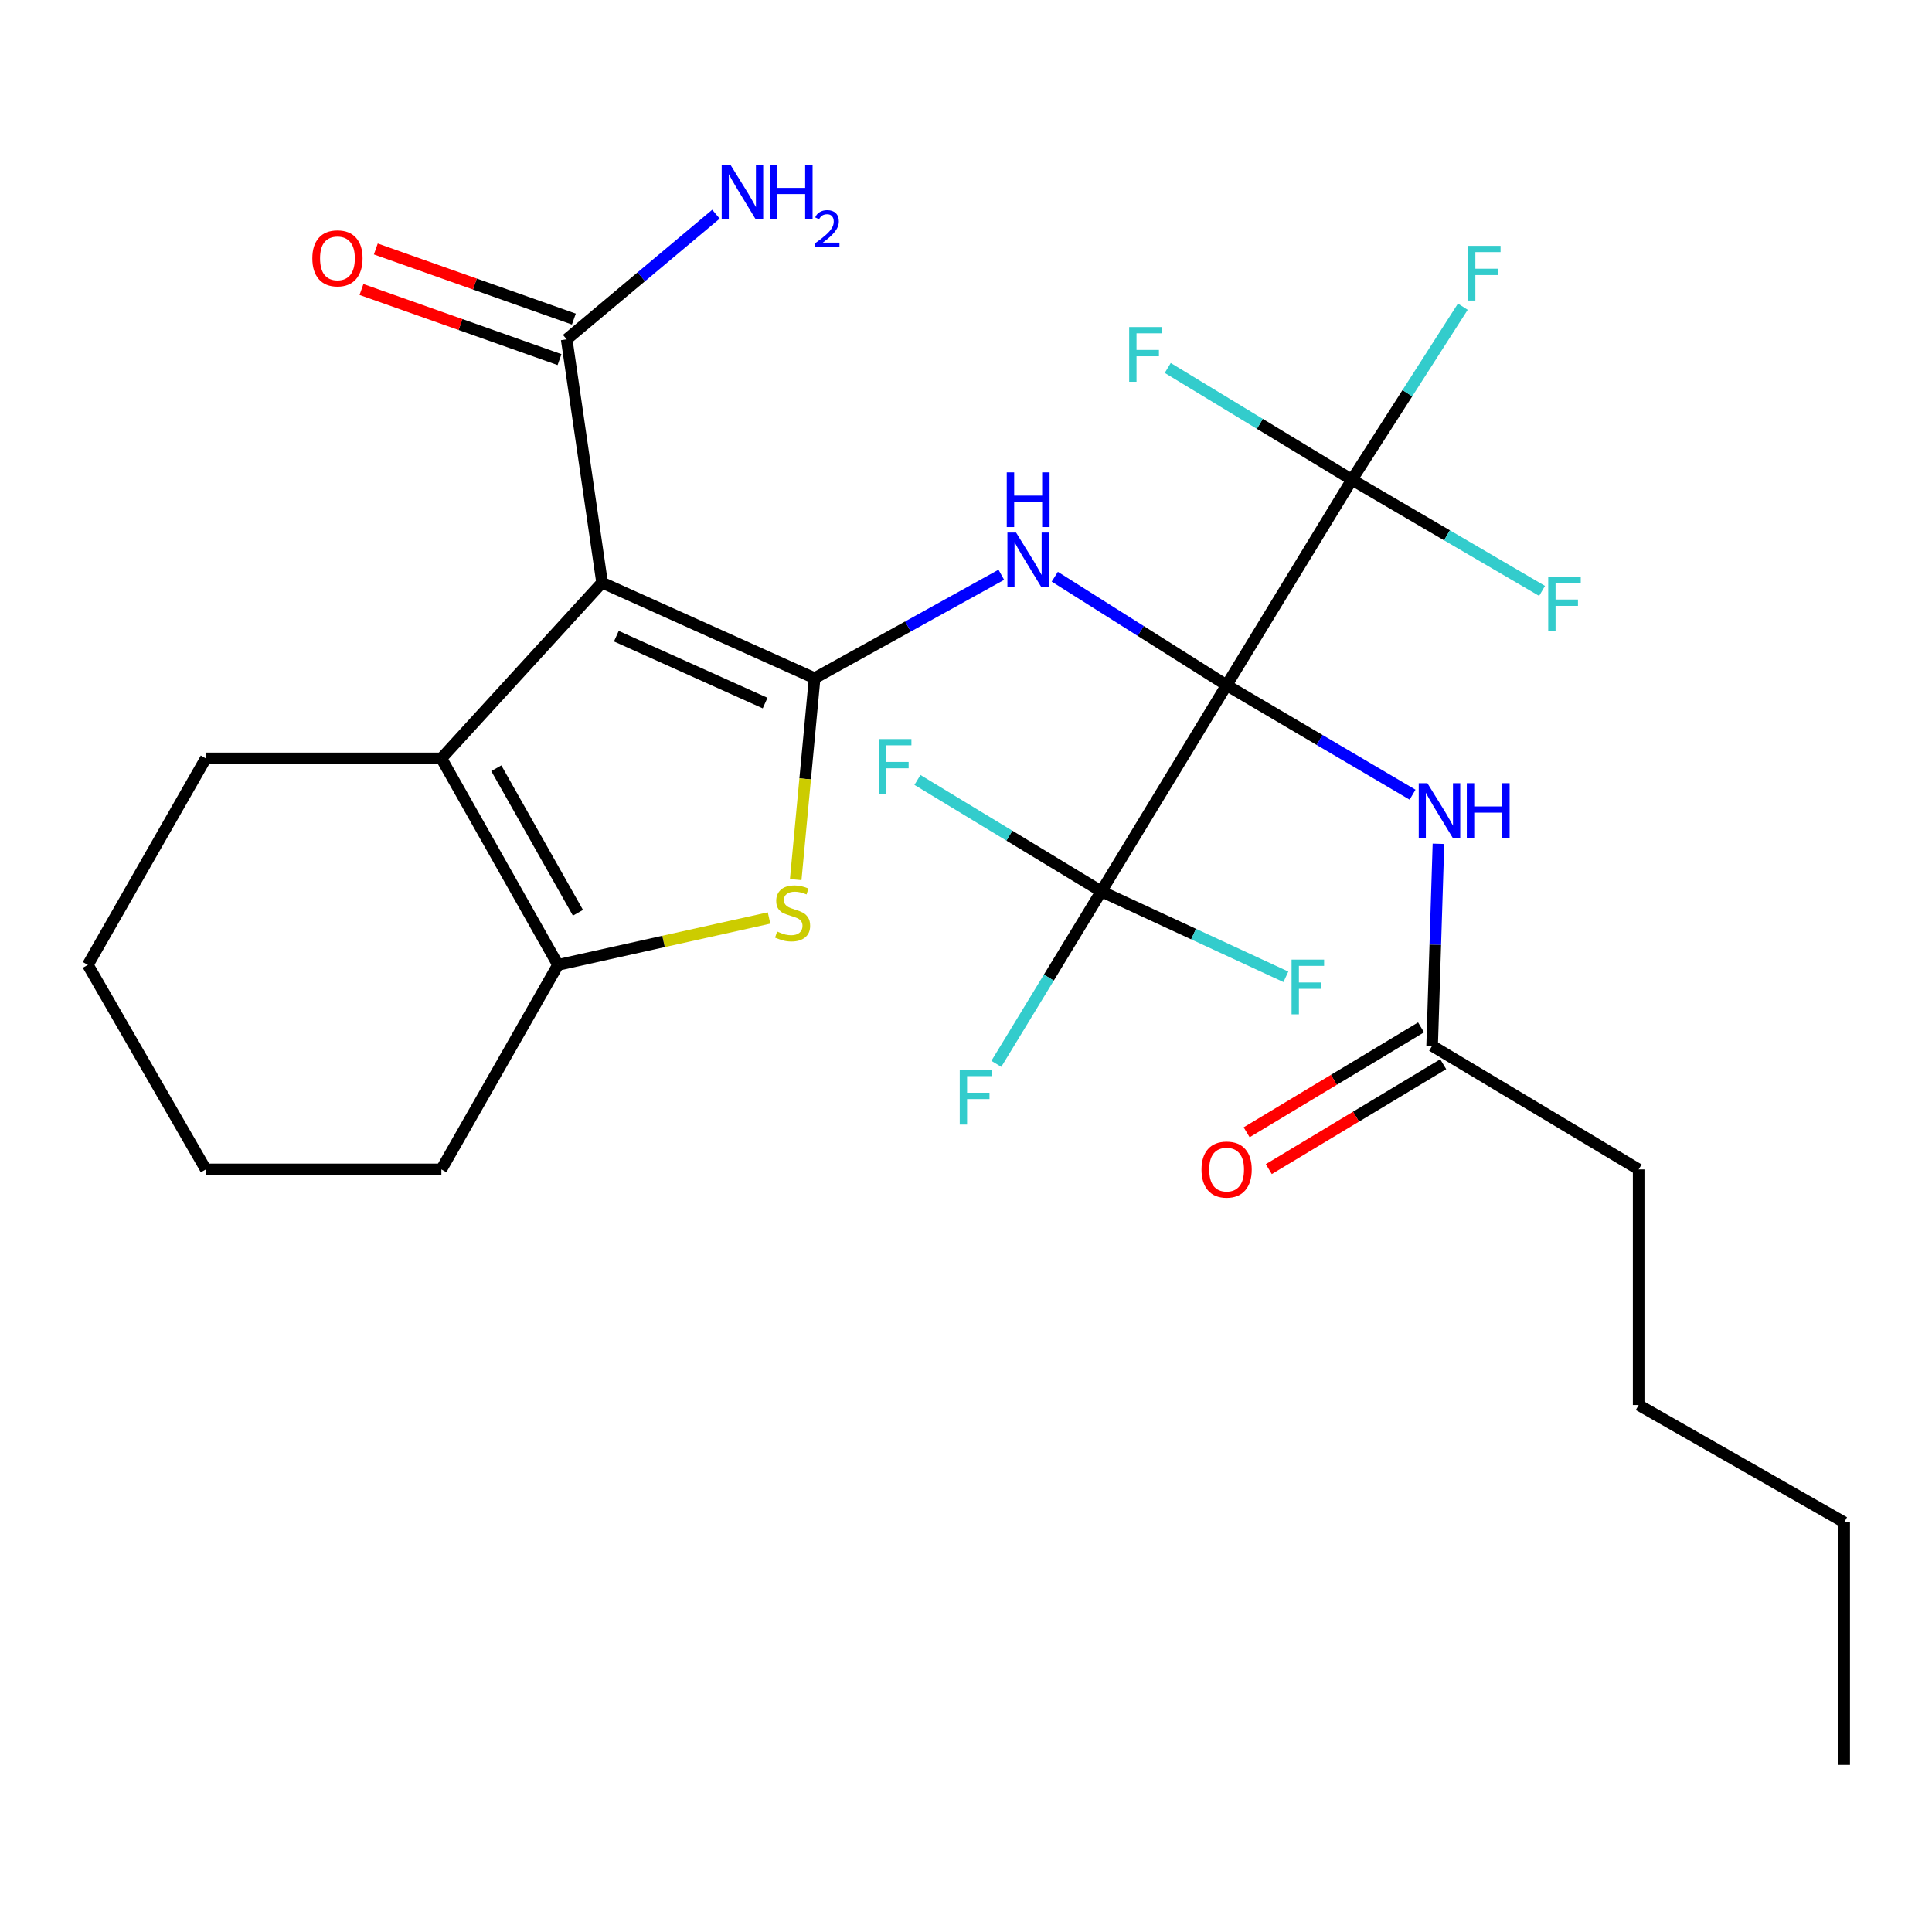 <?xml version='1.0' encoding='iso-8859-1'?>
<svg version='1.1' baseProfile='full'
              xmlns='http://www.w3.org/2000/svg'
                      xmlns:rdkit='http://www.rdkit.org/xml'
                      xmlns:xlink='http://www.w3.org/1999/xlink'
                  xml:space='preserve'
width='1000px' height='1000px' viewBox='0 0 1000 1000'>
<!-- END OF HEADER -->
<rect style='opacity:1.0;fill:#FFFFFF;stroke:none' width='1000' height='1000' x='0' y='0'> </rect>
<path class='bond-2' d='M 634.894,354.658 L 590.423,326.578' style='fill:none;fill-rule:evenodd;stroke:#000000;stroke-width:6px;stroke-linecap:butt;stroke-linejoin:miter;stroke-opacity:1' />
<path class='bond-2' d='M 590.423,326.578 L 545.952,298.499' style='fill:none;fill-rule:evenodd;stroke:#0000FF;stroke-width:6px;stroke-linecap:butt;stroke-linejoin:miter;stroke-opacity:1' />
<path class='bond-5' d='M 634.894,354.658 L 570.037,461.381' style='fill:none;fill-rule:evenodd;stroke:#000000;stroke-width:6px;stroke-linecap:butt;stroke-linejoin:miter;stroke-opacity:1' />
<path class='bond-6' d='M 634.894,354.658 L 699.751,248.305' style='fill:none;fill-rule:evenodd;stroke:#000000;stroke-width:6px;stroke-linecap:butt;stroke-linejoin:miter;stroke-opacity:1' />
<path class='bond-8' d='M 634.894,354.658 L 683.018,382.995' style='fill:none;fill-rule:evenodd;stroke:#000000;stroke-width:6px;stroke-linecap:butt;stroke-linejoin:miter;stroke-opacity:1' />
<path class='bond-8' d='M 683.018,382.995 L 731.142,411.333' style='fill:none;fill-rule:evenodd;stroke:#0000FF;stroke-width:6px;stroke-linecap:butt;stroke-linejoin:miter;stroke-opacity:1' />
<path class='bond-0' d='M 421.645,351.036 L 469.96,324.268' style='fill:none;fill-rule:evenodd;stroke:#000000;stroke-width:6px;stroke-linecap:butt;stroke-linejoin:miter;stroke-opacity:1' />
<path class='bond-0' d='M 469.96,324.268 L 518.276,297.5' style='fill:none;fill-rule:evenodd;stroke:#0000FF;stroke-width:6px;stroke-linecap:butt;stroke-linejoin:miter;stroke-opacity:1' />
<path class='bond-1' d='M 421.645,351.036 L 311.645,301.568' style='fill:none;fill-rule:evenodd;stroke:#000000;stroke-width:6px;stroke-linecap:butt;stroke-linejoin:miter;stroke-opacity:1' />
<path class='bond-1' d='M 396.019,363.908 L 319.02,329.28' style='fill:none;fill-rule:evenodd;stroke:#000000;stroke-width:6px;stroke-linecap:butt;stroke-linejoin:miter;stroke-opacity:1' />
<path class='bond-3' d='M 421.645,351.036 L 416.752,403.156' style='fill:none;fill-rule:evenodd;stroke:#000000;stroke-width:6px;stroke-linecap:butt;stroke-linejoin:miter;stroke-opacity:1' />
<path class='bond-3' d='M 416.752,403.156 L 411.86,455.275' style='fill:none;fill-rule:evenodd;stroke:#CCCC00;stroke-width:6px;stroke-linecap:butt;stroke-linejoin:miter;stroke-opacity:1' />
<path class='bond-4' d='M 311.645,301.568 L 228.457,392.544' style='fill:none;fill-rule:evenodd;stroke:#000000;stroke-width:6px;stroke-linecap:butt;stroke-linejoin:miter;stroke-opacity:1' />
<path class='bond-9' d='M 311.645,301.568 L 293.314,175.648' style='fill:none;fill-rule:evenodd;stroke:#000000;stroke-width:6px;stroke-linecap:butt;stroke-linejoin:miter;stroke-opacity:1' />
<path class='bond-7' d='M 398.058,475.153 L 343.443,487.29' style='fill:none;fill-rule:evenodd;stroke:#CCCC00;stroke-width:6px;stroke-linecap:butt;stroke-linejoin:miter;stroke-opacity:1' />
<path class='bond-7' d='M 343.443,487.29 L 288.827,499.428' style='fill:none;fill-rule:evenodd;stroke:#000000;stroke-width:6px;stroke-linecap:butt;stroke-linejoin:miter;stroke-opacity:1' />
<path class='bond-20' d='M 228.457,392.544 L 106.529,392.544' style='fill:none;fill-rule:evenodd;stroke:#000000;stroke-width:6px;stroke-linecap:butt;stroke-linejoin:miter;stroke-opacity:1' />
<path class='bond-28' d='M 228.457,392.544 L 288.827,499.428' style='fill:none;fill-rule:evenodd;stroke:#000000;stroke-width:6px;stroke-linecap:butt;stroke-linejoin:miter;stroke-opacity:1' />
<path class='bond-28' d='M 256.885,397.634 L 299.145,472.453' style='fill:none;fill-rule:evenodd;stroke:#000000;stroke-width:6px;stroke-linecap:butt;stroke-linejoin:miter;stroke-opacity:1' />
<path class='bond-14' d='M 570.037,461.381 L 617.803,483.486' style='fill:none;fill-rule:evenodd;stroke:#000000;stroke-width:6px;stroke-linecap:butt;stroke-linejoin:miter;stroke-opacity:1' />
<path class='bond-14' d='M 617.803,483.486 L 665.568,505.59' style='fill:none;fill-rule:evenodd;stroke:#33CCCC;stroke-width:6px;stroke-linecap:butt;stroke-linejoin:miter;stroke-opacity:1' />
<path class='bond-15' d='M 570.037,461.381 L 522.451,432.536' style='fill:none;fill-rule:evenodd;stroke:#000000;stroke-width:6px;stroke-linecap:butt;stroke-linejoin:miter;stroke-opacity:1' />
<path class='bond-15' d='M 522.451,432.536 L 474.865,403.692' style='fill:none;fill-rule:evenodd;stroke:#33CCCC;stroke-width:6px;stroke-linecap:butt;stroke-linejoin:miter;stroke-opacity:1' />
<path class='bond-16' d='M 570.037,461.381 L 542.867,506.011' style='fill:none;fill-rule:evenodd;stroke:#000000;stroke-width:6px;stroke-linecap:butt;stroke-linejoin:miter;stroke-opacity:1' />
<path class='bond-16' d='M 542.867,506.011 L 515.698,550.641' style='fill:none;fill-rule:evenodd;stroke:#33CCCC;stroke-width:6px;stroke-linecap:butt;stroke-linejoin:miter;stroke-opacity:1' />
<path class='bond-13' d='M 699.751,248.305 L 728.454,203.524' style='fill:none;fill-rule:evenodd;stroke:#000000;stroke-width:6px;stroke-linecap:butt;stroke-linejoin:miter;stroke-opacity:1' />
<path class='bond-13' d='M 728.454,203.524 L 757.157,158.742' style='fill:none;fill-rule:evenodd;stroke:#33CCCC;stroke-width:6px;stroke-linecap:butt;stroke-linejoin:miter;stroke-opacity:1' />
<path class='bond-17' d='M 699.751,248.305 L 748.96,277.075' style='fill:none;fill-rule:evenodd;stroke:#000000;stroke-width:6px;stroke-linecap:butt;stroke-linejoin:miter;stroke-opacity:1' />
<path class='bond-17' d='M 748.96,277.075 L 798.169,305.845' style='fill:none;fill-rule:evenodd;stroke:#33CCCC;stroke-width:6px;stroke-linecap:butt;stroke-linejoin:miter;stroke-opacity:1' />
<path class='bond-18' d='M 699.751,248.305 L 652.088,219.379' style='fill:none;fill-rule:evenodd;stroke:#000000;stroke-width:6px;stroke-linecap:butt;stroke-linejoin:miter;stroke-opacity:1' />
<path class='bond-18' d='M 652.088,219.379 L 604.425,190.454' style='fill:none;fill-rule:evenodd;stroke:#33CCCC;stroke-width:6px;stroke-linecap:butt;stroke-linejoin:miter;stroke-opacity:1' />
<path class='bond-21' d='M 288.827,499.428 L 228.457,605.286' style='fill:none;fill-rule:evenodd;stroke:#000000;stroke-width:6px;stroke-linecap:butt;stroke-linejoin:miter;stroke-opacity:1' />
<path class='bond-10' d='M 744.541,436.745 L 742.906,489.019' style='fill:none;fill-rule:evenodd;stroke:#0000FF;stroke-width:6px;stroke-linecap:butt;stroke-linejoin:miter;stroke-opacity:1' />
<path class='bond-10' d='M 742.906,489.019 L 741.271,541.294' style='fill:none;fill-rule:evenodd;stroke:#000000;stroke-width:6px;stroke-linecap:butt;stroke-linejoin:miter;stroke-opacity:1' />
<path class='bond-11' d='M 297.028,165.161 L 245.775,147.013' style='fill:none;fill-rule:evenodd;stroke:#000000;stroke-width:6px;stroke-linecap:butt;stroke-linejoin:miter;stroke-opacity:1' />
<path class='bond-11' d='M 245.775,147.013 L 194.523,128.864' style='fill:none;fill-rule:evenodd;stroke:#FF0000;stroke-width:6px;stroke-linecap:butt;stroke-linejoin:miter;stroke-opacity:1' />
<path class='bond-11' d='M 289.601,186.134 L 238.348,167.986' style='fill:none;fill-rule:evenodd;stroke:#000000;stroke-width:6px;stroke-linecap:butt;stroke-linejoin:miter;stroke-opacity:1' />
<path class='bond-11' d='M 238.348,167.986 L 187.096,149.837' style='fill:none;fill-rule:evenodd;stroke:#FF0000;stroke-width:6px;stroke-linecap:butt;stroke-linejoin:miter;stroke-opacity:1' />
<path class='bond-19' d='M 293.314,175.648 L 331.948,143.255' style='fill:none;fill-rule:evenodd;stroke:#000000;stroke-width:6px;stroke-linecap:butt;stroke-linejoin:miter;stroke-opacity:1' />
<path class='bond-19' d='M 331.948,143.255 L 370.582,110.862' style='fill:none;fill-rule:evenodd;stroke:#0000FF;stroke-width:6px;stroke-linecap:butt;stroke-linejoin:miter;stroke-opacity:1' />
<path class='bond-12' d='M 735.537,531.761 L 690.4,558.914' style='fill:none;fill-rule:evenodd;stroke:#000000;stroke-width:6px;stroke-linecap:butt;stroke-linejoin:miter;stroke-opacity:1' />
<path class='bond-12' d='M 690.4,558.914 L 645.263,586.066' style='fill:none;fill-rule:evenodd;stroke:#FF0000;stroke-width:6px;stroke-linecap:butt;stroke-linejoin:miter;stroke-opacity:1' />
<path class='bond-12' d='M 747.006,550.827 L 701.869,577.979' style='fill:none;fill-rule:evenodd;stroke:#000000;stroke-width:6px;stroke-linecap:butt;stroke-linejoin:miter;stroke-opacity:1' />
<path class='bond-12' d='M 701.869,577.979 L 656.732,605.132' style='fill:none;fill-rule:evenodd;stroke:#FF0000;stroke-width:6px;stroke-linecap:butt;stroke-linejoin:miter;stroke-opacity:1' />
<path class='bond-22' d='M 741.271,541.294 L 848.168,605.286' style='fill:none;fill-rule:evenodd;stroke:#000000;stroke-width:6px;stroke-linecap:butt;stroke-linejoin:miter;stroke-opacity:1' />
<path class='bond-25' d='M 106.529,392.544 L 45.455,499.428' style='fill:none;fill-rule:evenodd;stroke:#000000;stroke-width:6px;stroke-linecap:butt;stroke-linejoin:miter;stroke-opacity:1' />
<path class='bond-26' d='M 228.457,605.286 L 106.529,605.286' style='fill:none;fill-rule:evenodd;stroke:#000000;stroke-width:6px;stroke-linecap:butt;stroke-linejoin:miter;stroke-opacity:1' />
<path class='bond-23' d='M 848.168,605.286 L 848.168,727.226' style='fill:none;fill-rule:evenodd;stroke:#000000;stroke-width:6px;stroke-linecap:butt;stroke-linejoin:miter;stroke-opacity:1' />
<path class='bond-24' d='M 848.168,727.226 L 954.545,787.93' style='fill:none;fill-rule:evenodd;stroke:#000000;stroke-width:6px;stroke-linecap:butt;stroke-linejoin:miter;stroke-opacity:1' />
<path class='bond-27' d='M 954.545,787.93 L 954.545,913.504' style='fill:none;fill-rule:evenodd;stroke:#000000;stroke-width:6px;stroke-linecap:butt;stroke-linejoin:miter;stroke-opacity:1' />
<path class='bond-29' d='M 45.455,499.428 L 106.529,605.286' style='fill:none;fill-rule:evenodd;stroke:#000000;stroke-width:6px;stroke-linecap:butt;stroke-linejoin:miter;stroke-opacity:1' />
<path  class='atom-3' d='M 525.915 275.64
L 535.195 290.64
Q 536.115 292.12, 537.595 294.8
Q 539.075 297.48, 539.155 297.64
L 539.155 275.64
L 542.915 275.64
L 542.915 303.96
L 539.035 303.96
L 529.075 287.56
Q 527.915 285.64, 526.675 283.44
Q 525.475 281.24, 525.115 280.56
L 525.115 303.96
L 521.435 303.96
L 521.435 275.64
L 525.915 275.64
' fill='#0000FF'/>
<path  class='atom-3' d='M 521.095 244.488
L 524.935 244.488
L 524.935 256.528
L 539.415 256.528
L 539.415 244.488
L 543.255 244.488
L 543.255 272.808
L 539.415 272.808
L 539.415 259.728
L 524.935 259.728
L 524.935 272.808
L 521.095 272.808
L 521.095 244.488
' fill='#0000FF'/>
<path  class='atom-4' d='M 402.248 482.164
Q 402.568 482.284, 403.888 482.844
Q 405.208 483.404, 406.648 483.764
Q 408.128 484.084, 409.568 484.084
Q 412.248 484.084, 413.808 482.804
Q 415.368 481.484, 415.368 479.204
Q 415.368 477.644, 414.568 476.684
Q 413.808 475.724, 412.608 475.204
Q 411.408 474.684, 409.408 474.084
Q 406.888 473.324, 405.368 472.604
Q 403.888 471.884, 402.808 470.364
Q 401.768 468.844, 401.768 466.284
Q 401.768 462.724, 404.168 460.524
Q 406.608 458.324, 411.408 458.324
Q 414.688 458.324, 418.408 459.884
L 417.488 462.964
Q 414.088 461.564, 411.528 461.564
Q 408.768 461.564, 407.248 462.724
Q 405.728 463.844, 405.768 465.804
Q 405.768 467.324, 406.528 468.244
Q 407.328 469.164, 408.448 469.684
Q 409.608 470.204, 411.528 470.804
Q 414.088 471.604, 415.608 472.404
Q 417.128 473.204, 418.208 474.844
Q 419.328 476.444, 419.328 479.204
Q 419.328 483.124, 416.688 485.244
Q 414.088 487.324, 409.728 487.324
Q 407.208 487.324, 405.288 486.764
Q 403.408 486.244, 401.168 485.324
L 402.248 482.164
' fill='#CCCC00'/>
<path  class='atom-9' d='M 738.819 405.38
L 748.099 420.38
Q 749.019 421.86, 750.499 424.54
Q 751.979 427.22, 752.059 427.38
L 752.059 405.38
L 755.819 405.38
L 755.819 433.7
L 751.939 433.7
L 741.979 417.3
Q 740.819 415.38, 739.579 413.18
Q 738.379 410.98, 738.019 410.3
L 738.019 433.7
L 734.339 433.7
L 734.339 405.38
L 738.819 405.38
' fill='#0000FF'/>
<path  class='atom-9' d='M 759.219 405.38
L 763.059 405.38
L 763.059 417.42
L 777.539 417.42
L 777.539 405.38
L 781.379 405.38
L 781.379 433.7
L 777.539 433.7
L 777.539 420.62
L 763.059 420.62
L 763.059 433.7
L 759.219 433.7
L 759.219 405.38
' fill='#0000FF'/>
<path  class='atom-12' d='M 161.662 133.713
Q 161.662 126.913, 165.022 123.113
Q 168.382 119.313, 174.662 119.313
Q 180.942 119.313, 184.302 123.113
Q 187.662 126.913, 187.662 133.713
Q 187.662 140.593, 184.262 144.513
Q 180.862 148.393, 174.662 148.393
Q 168.422 148.393, 165.022 144.513
Q 161.662 140.633, 161.662 133.713
M 174.662 145.193
Q 178.982 145.193, 181.302 142.313
Q 183.662 139.393, 183.662 133.713
Q 183.662 128.153, 181.302 125.353
Q 178.982 122.513, 174.662 122.513
Q 170.342 122.513, 167.982 125.313
Q 165.662 128.113, 165.662 133.713
Q 165.662 139.433, 167.982 142.313
Q 170.342 145.193, 174.662 145.193
' fill='#FF0000'/>
<path  class='atom-13' d='M 621.894 605.366
Q 621.894 598.566, 625.254 594.766
Q 628.614 590.966, 634.894 590.966
Q 641.174 590.966, 644.534 594.766
Q 647.894 598.566, 647.894 605.366
Q 647.894 612.246, 644.494 616.166
Q 641.094 620.046, 634.894 620.046
Q 628.654 620.046, 625.254 616.166
Q 621.894 612.286, 621.894 605.366
M 634.894 616.846
Q 639.214 616.846, 641.534 613.966
Q 643.894 611.046, 643.894 605.366
Q 643.894 599.806, 641.534 597.006
Q 639.214 594.166, 634.894 594.166
Q 630.574 594.166, 628.214 596.966
Q 625.894 599.766, 625.894 605.366
Q 625.894 611.086, 628.214 613.966
Q 630.574 616.846, 634.894 616.846
' fill='#FF0000'/>
<path  class='atom-14' d='M 759.847 127.248
L 776.687 127.248
L 776.687 130.488
L 763.647 130.488
L 763.647 139.088
L 775.247 139.088
L 775.247 142.368
L 763.647 142.368
L 763.647 155.568
L 759.847 155.568
L 759.847 127.248
' fill='#33CCCC'/>
<path  class='atom-15' d='M 668.513 496.689
L 685.353 496.689
L 685.353 499.929
L 672.313 499.929
L 672.313 508.529
L 683.913 508.529
L 683.913 511.809
L 672.313 511.809
L 672.313 525.009
L 668.513 525.009
L 668.513 496.689
' fill='#33CCCC'/>
<path  class='atom-16' d='M 454.905 382.537
L 471.745 382.537
L 471.745 385.777
L 458.705 385.777
L 458.705 394.377
L 470.305 394.377
L 470.305 397.657
L 458.705 397.657
L 458.705 410.857
L 454.905 410.857
L 454.905 382.537
' fill='#33CCCC'/>
<path  class='atom-17' d='M 496.759 553.759
L 513.599 553.759
L 513.599 556.999
L 500.559 556.999
L 500.559 565.599
L 512.159 565.599
L 512.159 568.879
L 500.559 568.879
L 500.559 582.079
L 496.759 582.079
L 496.759 553.759
' fill='#33CCCC'/>
<path  class='atom-18' d='M 801.355 298.471
L 818.195 298.471
L 818.195 301.711
L 805.155 301.711
L 805.155 310.311
L 816.755 310.311
L 816.755 313.591
L 805.155 313.591
L 805.155 326.791
L 801.355 326.791
L 801.355 298.471
' fill='#33CCCC'/>
<path  class='atom-19' d='M 584.459 169.287
L 601.299 169.287
L 601.299 172.527
L 588.259 172.527
L 588.259 181.127
L 599.859 181.127
L 599.859 184.407
L 588.259 184.407
L 588.259 197.607
L 584.459 197.607
L 584.459 169.287
' fill='#33CCCC'/>
<path  class='atom-20' d='M 378.03 85.209
L 387.31 100.209
Q 388.23 101.689, 389.71 104.369
Q 391.19 107.049, 391.27 107.209
L 391.27 85.209
L 395.03 85.209
L 395.03 113.529
L 391.15 113.529
L 381.19 97.129
Q 380.03 95.209, 378.79 93.009
Q 377.59 90.809, 377.23 90.129
L 377.23 113.529
L 373.55 113.529
L 373.55 85.209
L 378.03 85.209
' fill='#0000FF'/>
<path  class='atom-20' d='M 398.43 85.209
L 402.27 85.209
L 402.27 97.249
L 416.75 97.249
L 416.75 85.209
L 420.59 85.209
L 420.59 113.529
L 416.75 113.529
L 416.75 100.449
L 402.27 100.449
L 402.27 113.529
L 398.43 113.529
L 398.43 85.209
' fill='#0000FF'/>
<path  class='atom-20' d='M 421.963 112.535
Q 422.649 110.767, 424.286 109.79
Q 425.923 108.787, 428.193 108.787
Q 431.018 108.787, 432.602 110.318
Q 434.186 111.849, 434.186 114.568
Q 434.186 117.34, 432.127 119.927
Q 430.094 122.515, 425.87 125.577
L 434.503 125.577
L 434.503 127.689
L 421.91 127.689
L 421.91 125.92
Q 425.395 123.439, 427.454 121.591
Q 429.54 119.743, 430.543 118.079
Q 431.546 116.416, 431.546 114.7
Q 431.546 112.905, 430.649 111.902
Q 429.751 110.899, 428.193 110.899
Q 426.689 110.899, 425.685 111.506
Q 424.682 112.113, 423.969 113.459
L 421.963 112.535
' fill='#0000FF'/>
</svg>

